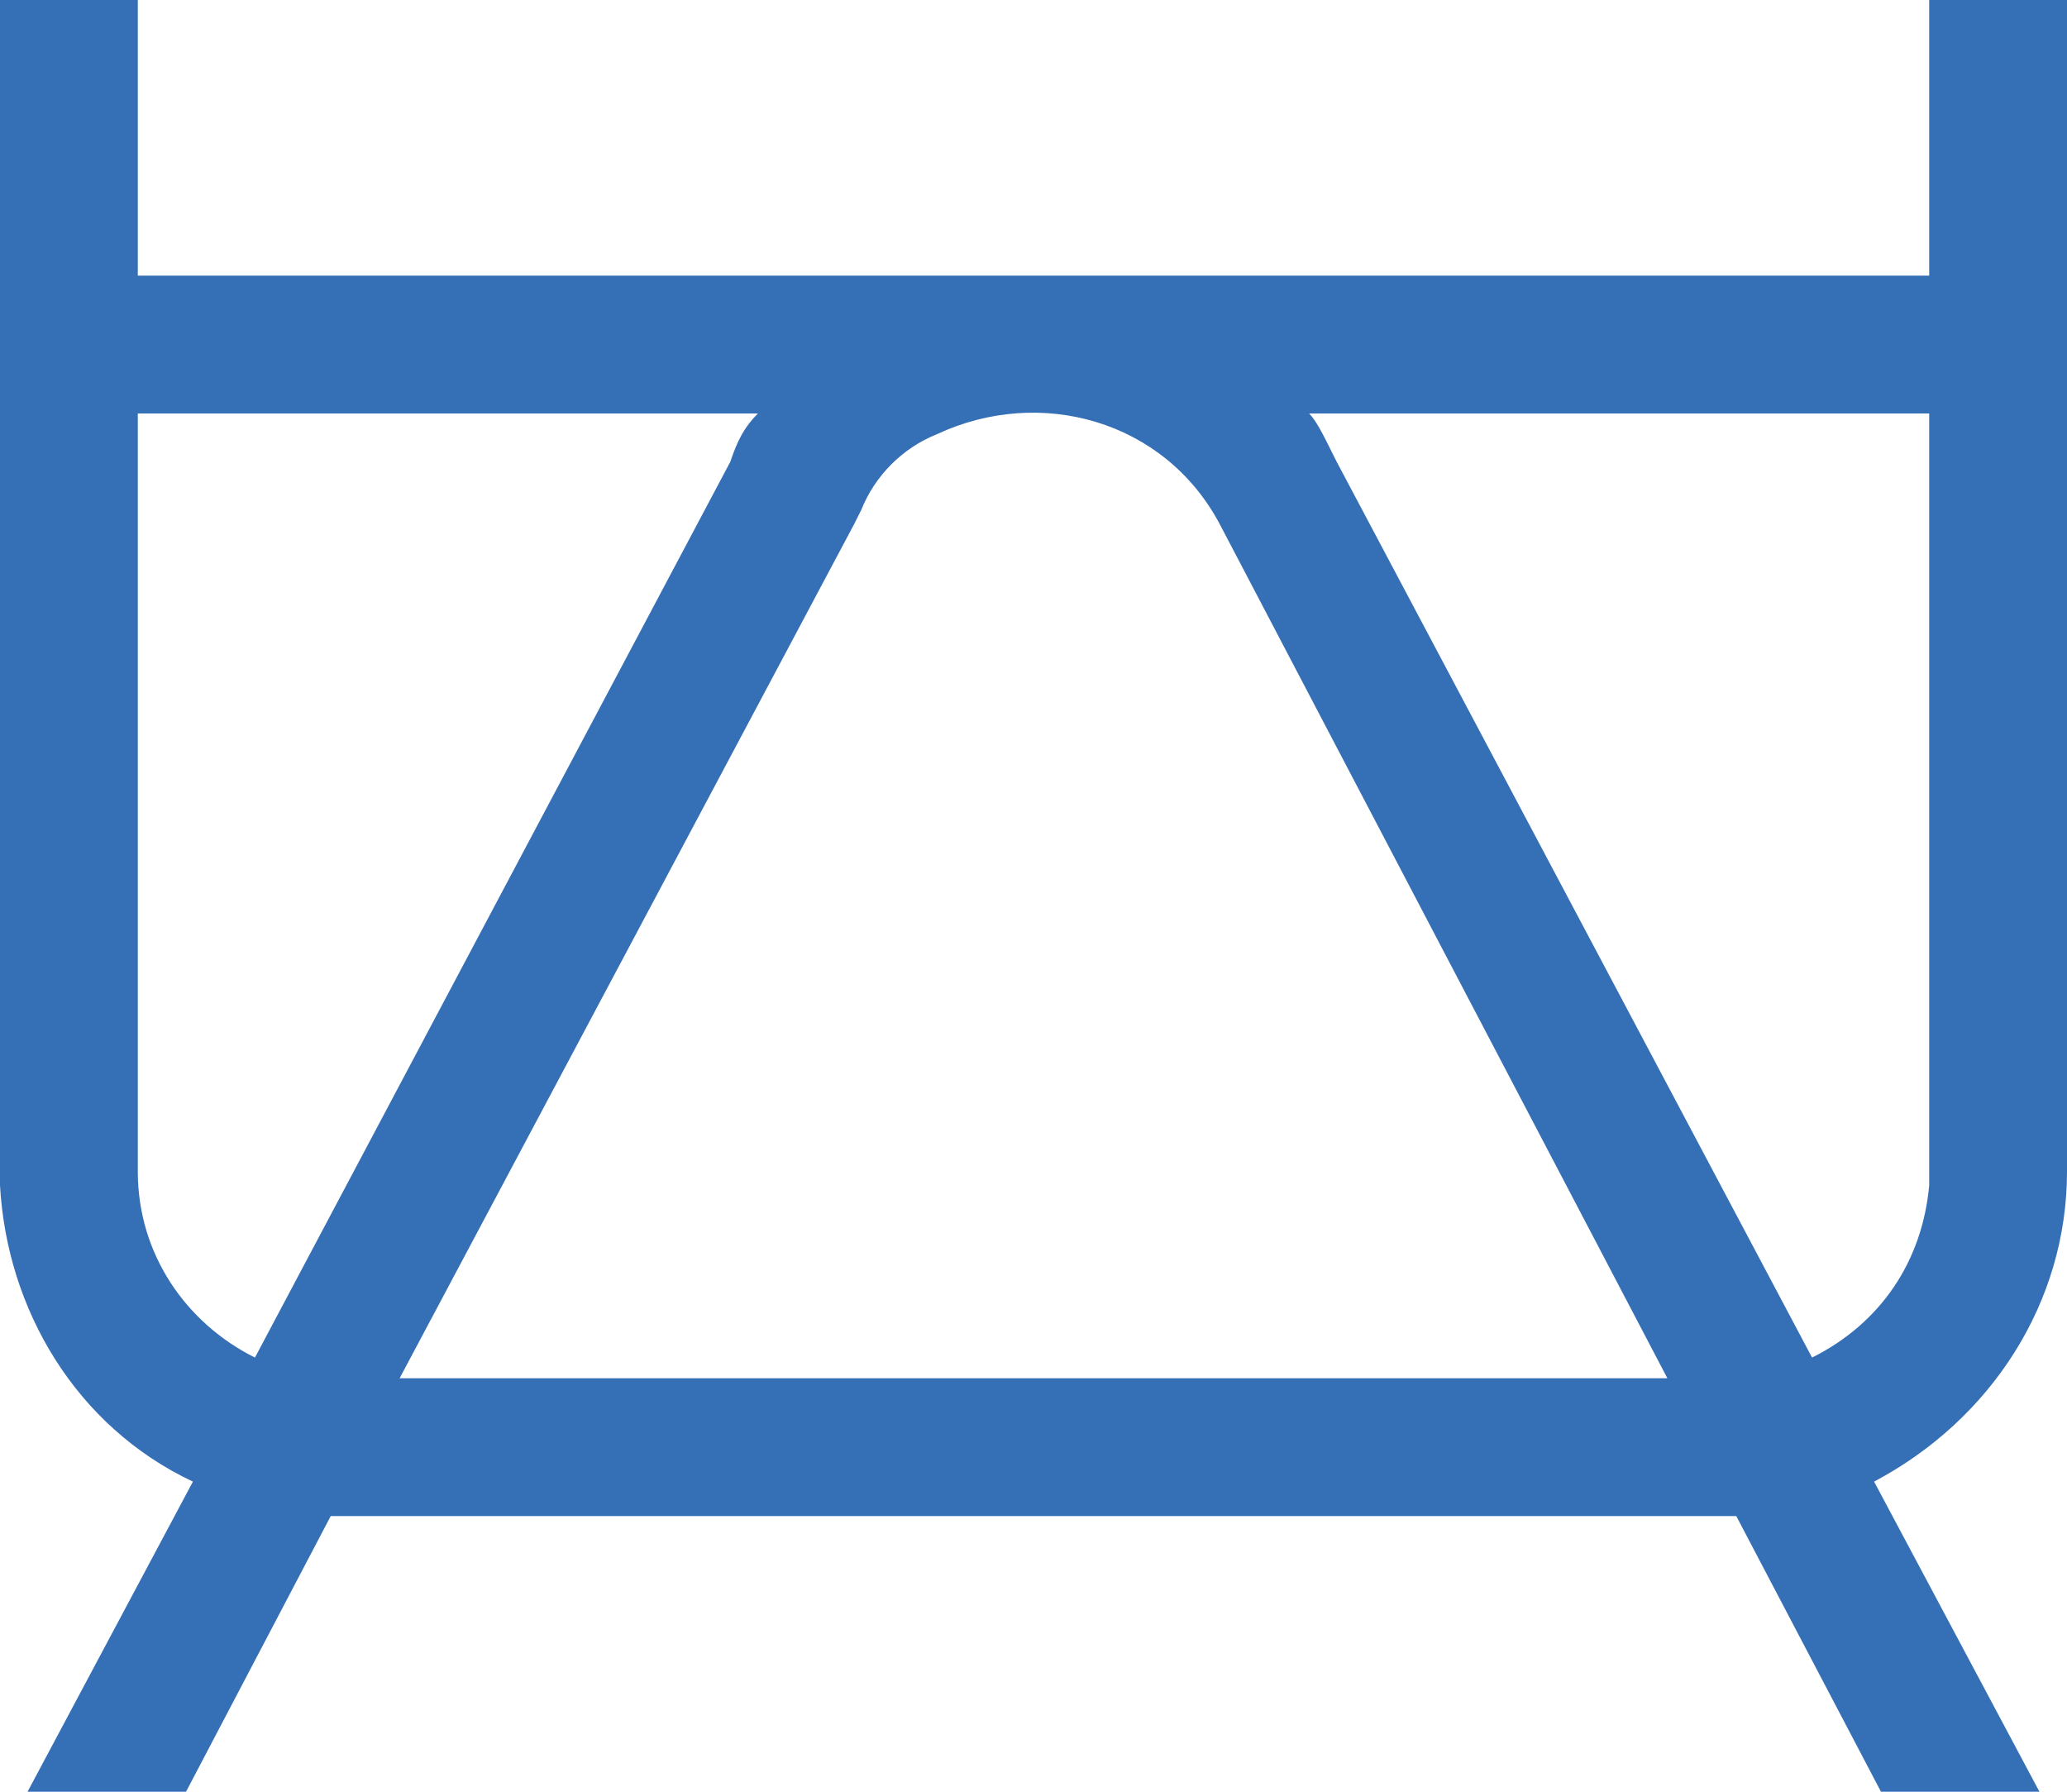 <?xml version="1.0" encoding="utf-8"?>
<!-- Generator: Adobe Illustrator 25.3.0, SVG Export Plug-In . SVG Version: 6.00 Build 0)  -->
<svg version="1.1" id="Calque_1" xmlns="http://www.w3.org/2000/svg" xmlns:xlink="http://www.w3.org/1999/xlink" x="0px" y="0px"
	 viewBox="0 0 30 26" style="enable-background:new 0 0 30 26;" xml:space="preserve">
<style type="text/css">
	.st0{fill:#356FB6;}
</style>
<path class="st0" d="M2,0v4h26V0h2v17c0,1.9-1.1,3.6-2.8,4.5l2.4,4.5h-2.3l-2.1-4L25,22H5l-0.2,0l-2.1,4H0.4l2.4-4.5
	C1.1,20.7,0.1,19,0,17.2L0,17V0H2z M13.6,6.3c-0.5,0.2-0.9,0.6-1.1,1.1l-0.1,0.2L5.8,20h18.4L17.7,7.6C16.9,6.1,15.1,5.6,13.6,6.3z
	 M11,6H2v11c0,1.2,0.7,2.2,1.7,2.7l6.9-13C10.7,6.4,10.8,6.2,11,6z M28,6h-9c0.1,0.1,0.2,0.3,0.3,0.5l0.1,0.2l6.9,13
	c1-0.5,1.6-1.4,1.7-2.5l0-0.2V6z"/>
</svg>
